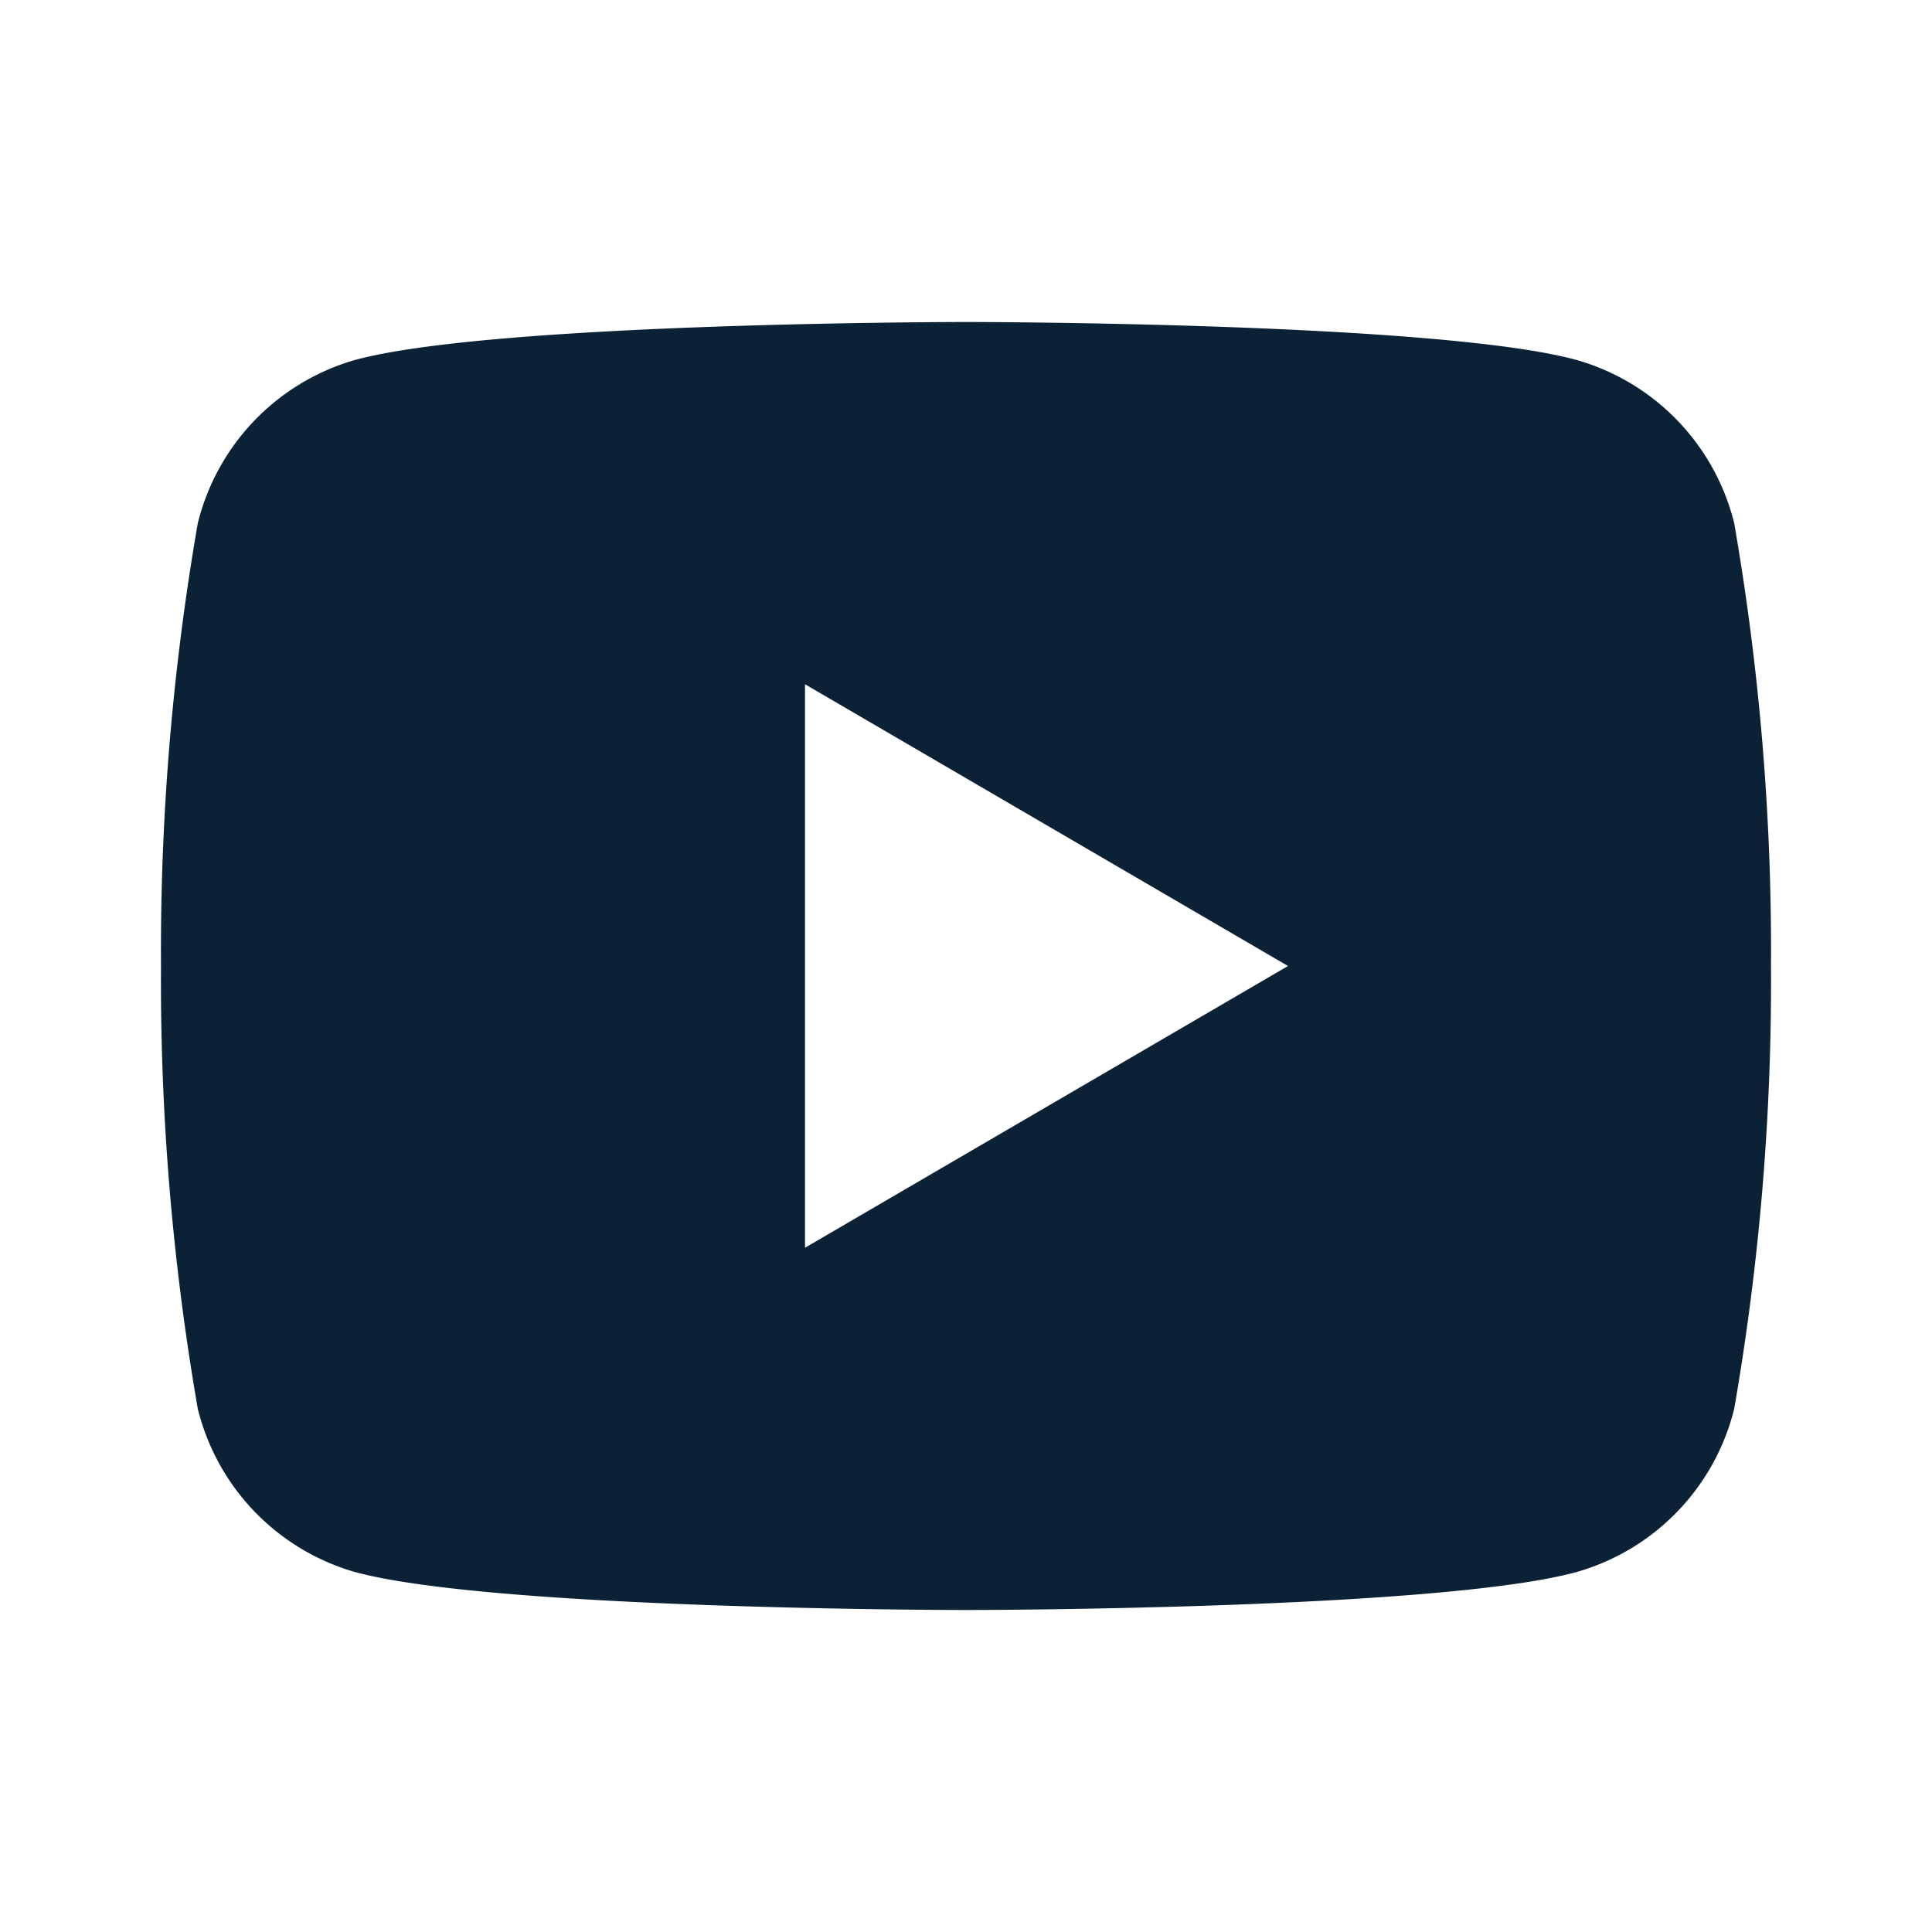 <svg id="youtube-fill_1_" data-name="youtube-fill (1)" xmlns="http://www.w3.org/2000/svg" width="24" height="24" viewBox="0 0 24 24">
  <path id="路径_387" data-name="路径 387" d="M0,0H24V24H0Z" fill="none"/>
  <path id="路径_388" data-name="路径 388" d="M21.543,6.5A31.058,31.058,0,0,1,22,12a31.058,31.058,0,0,1-.457,5.5A2.811,2.811,0,0,1,19.6,19.524C17.9,20,12,20,12,20s-5.893,0-7.605-.476A2.811,2.811,0,0,1,2.457,17.5,31.058,31.058,0,0,1,2,12a31.058,31.058,0,0,1,.457-5.5A2.811,2.811,0,0,1,4.395,4.476C6.107,4,12,4,12,4s5.9,0,7.6.476A2.811,2.811,0,0,1,21.543,6.5ZM10,15.5,16,12,10,8.5Z" fill="#0a2136"/>
</svg>
